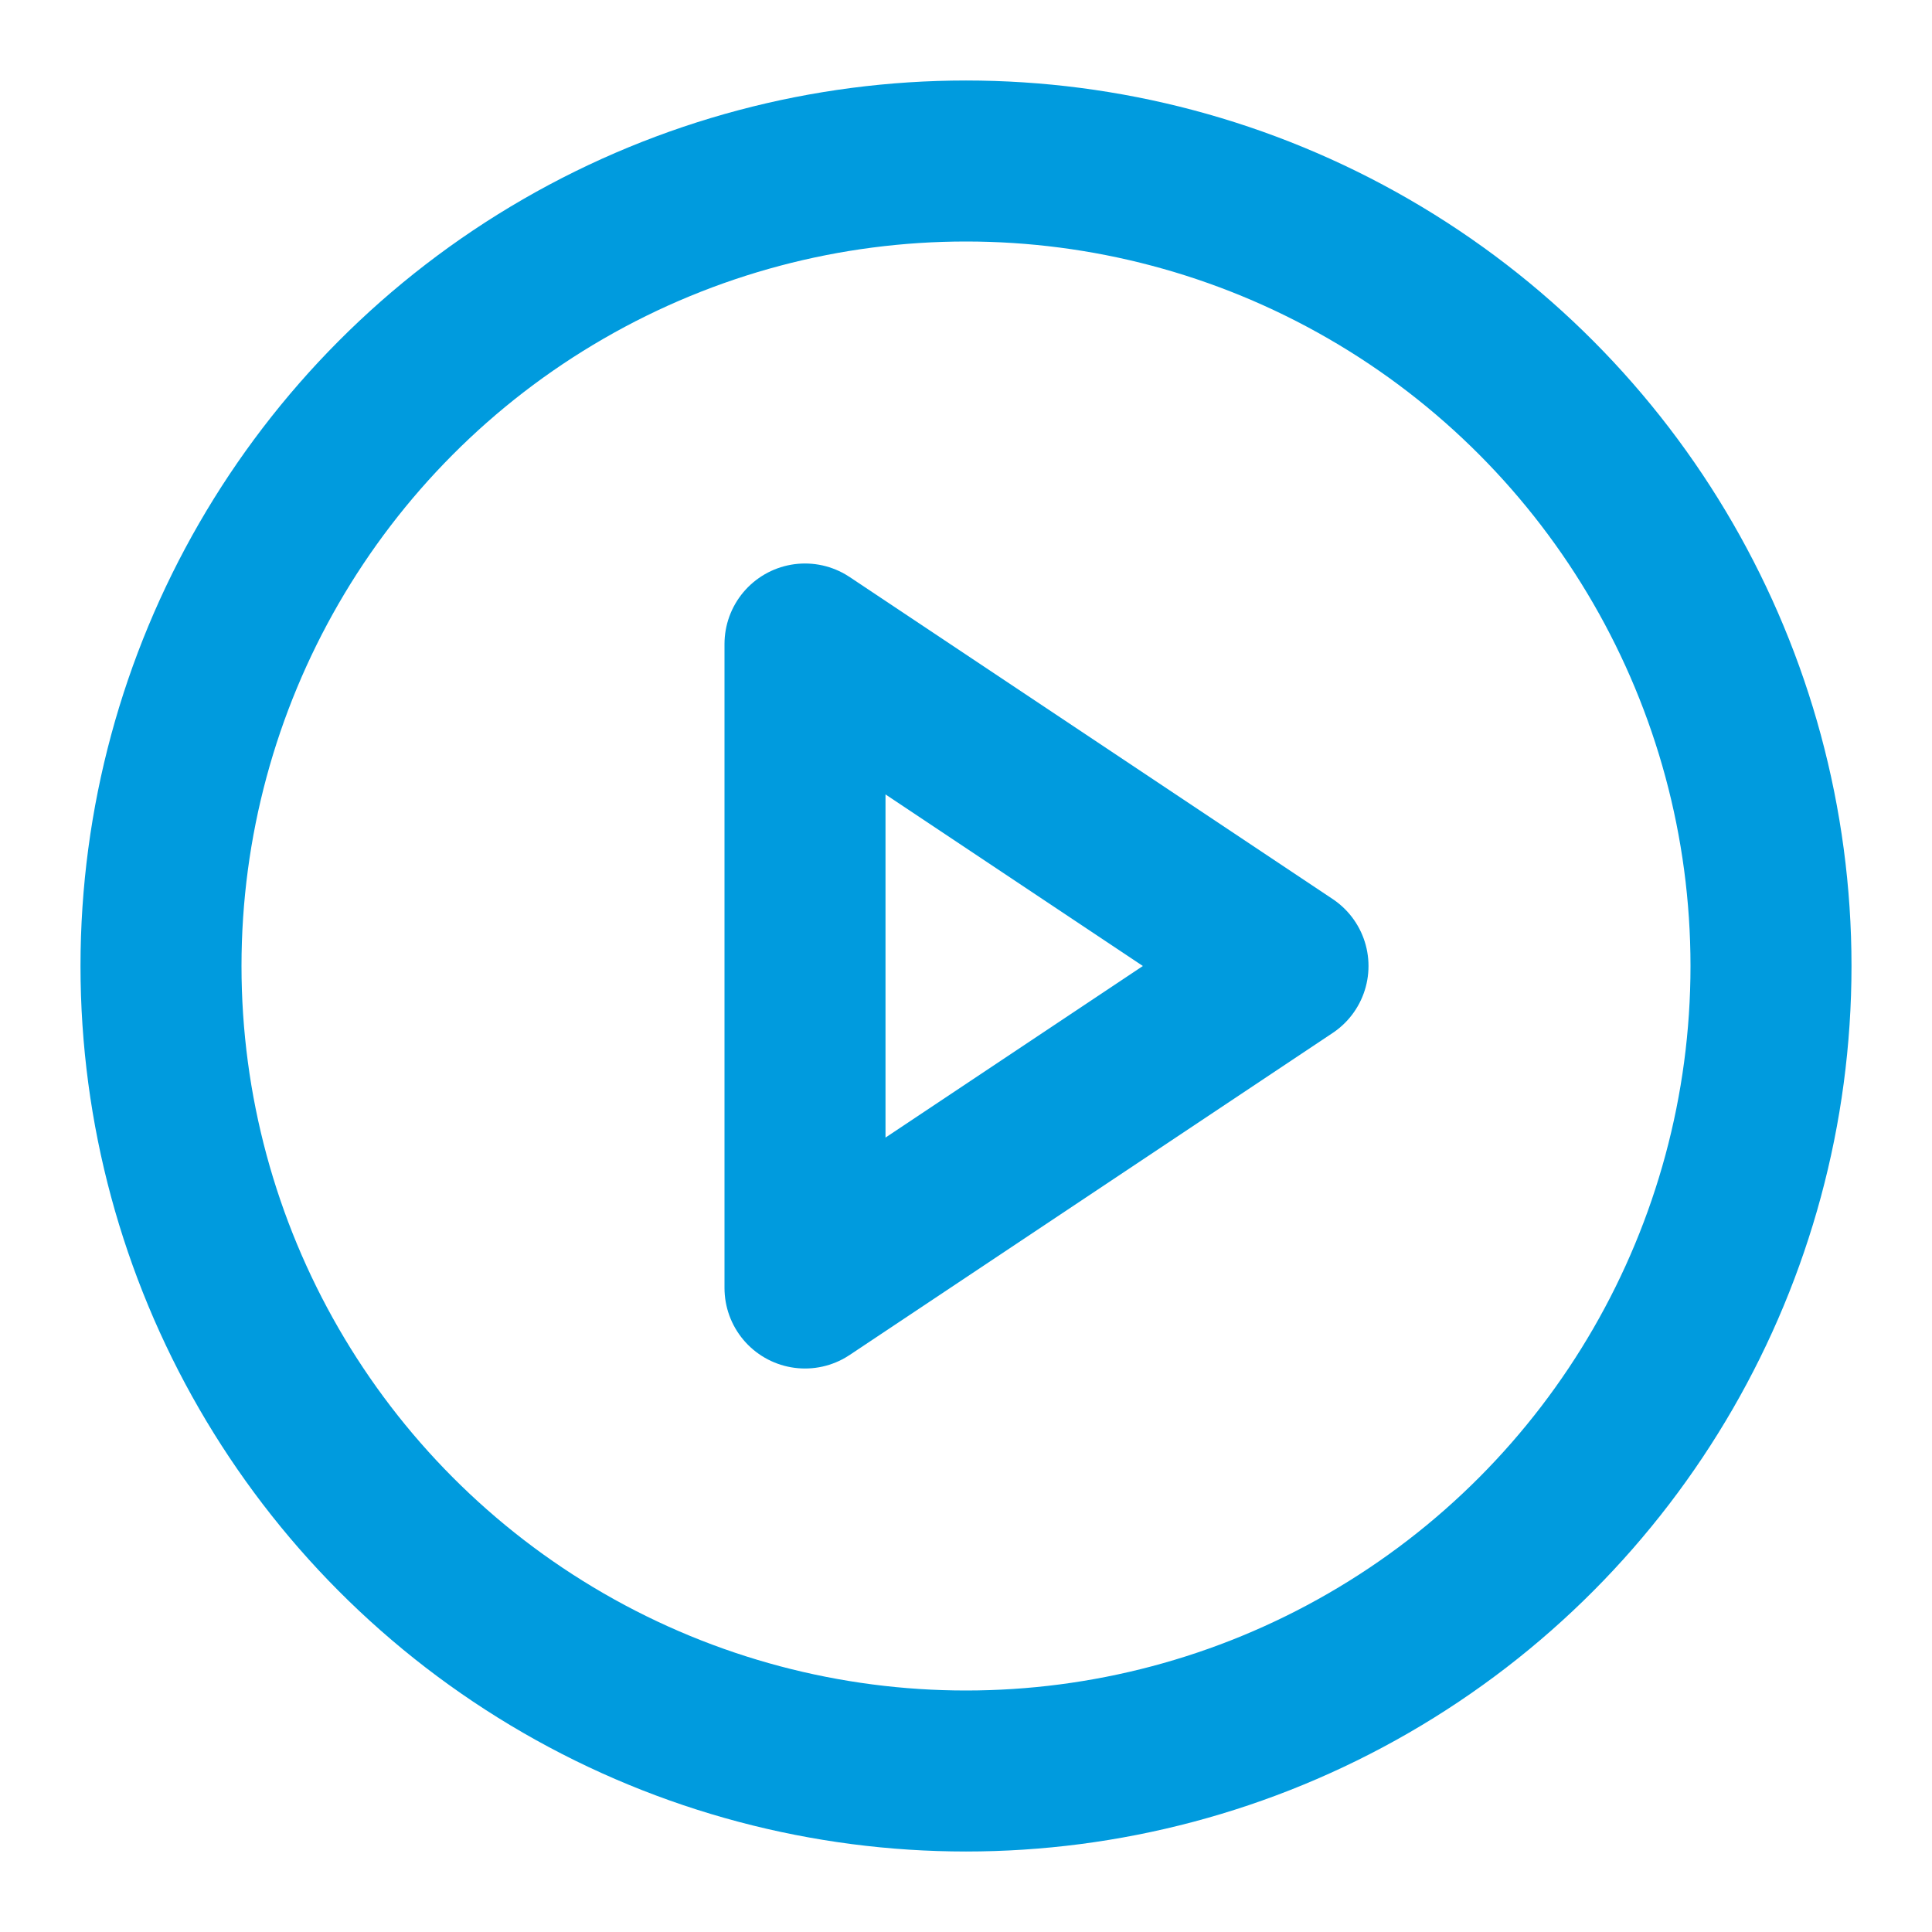 <svg class="lucide lucide-circle-play" stroke-linejoin="round" stroke-linecap="round" stroke-width="2" stroke="#009bde" fill="none" viewBox="0 0 24 24" height="24" width="24" xmlns="http://www.w3.org/2000/svg"><circle r="10" cy="12" cx="12"></circle><polygon points="10 8 16 12 10 16 10 8"></polygon></svg>